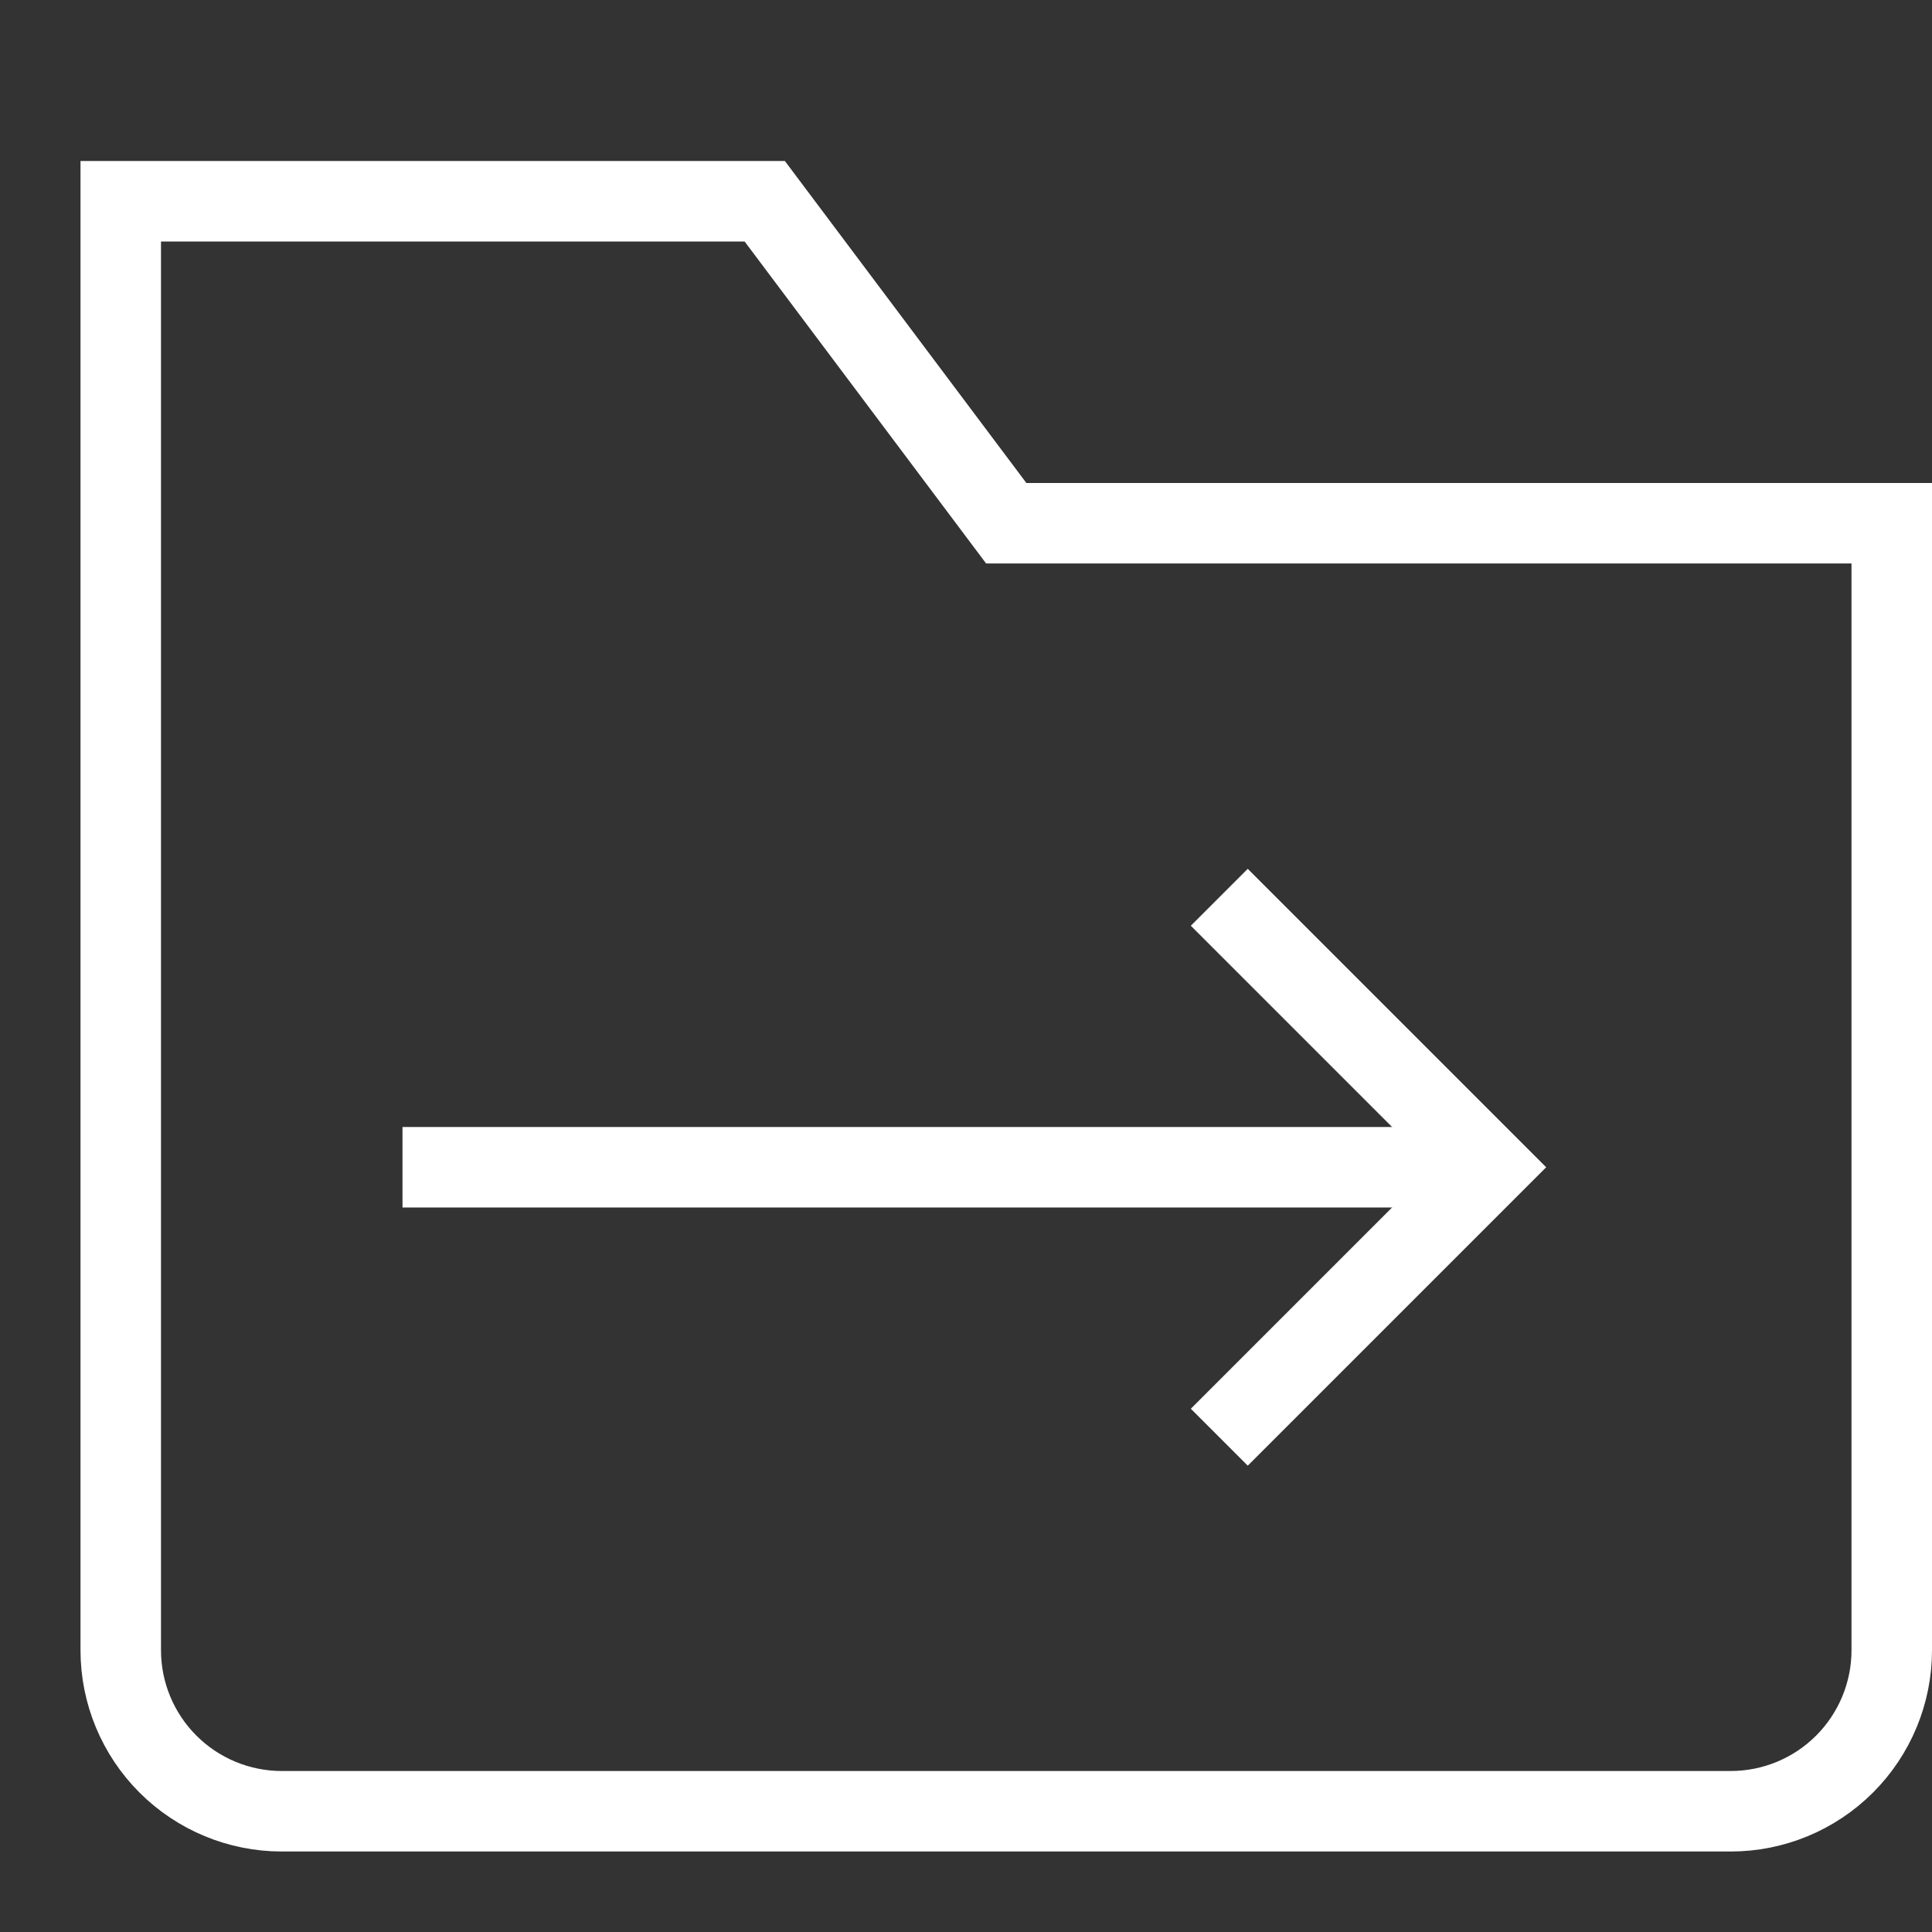 <svg width="24" height="24" viewBox="0 0 24 24" fill="none" xmlns="http://www.w3.org/2000/svg">
<rect x="0" y="0" width="24" height="24" fill="#333333" stroke="none"/>
<path d="M15.5 17.5L18.5 14.5L15.5 11.5" stroke="white" stroke-miterlimit="10" stroke-linecap="square"/>
<path d="M21.5 22.5H3.5C2.97 22.5 2.461 22.289 2.086 21.914C1.711 21.539 1.5 21.03 1.5 20.5V2.5H9.5L12.5 6.5H23.5V20.5C23.5 21.03 23.289 21.539 22.914 21.914C22.539 22.289 22.03 22.5 21.5 22.5Z" stroke="white" stroke-miterlimit="10" stroke-linecap="square"/>
<path d="M18 14.5L5 14.5" stroke="white"/>
</svg>

